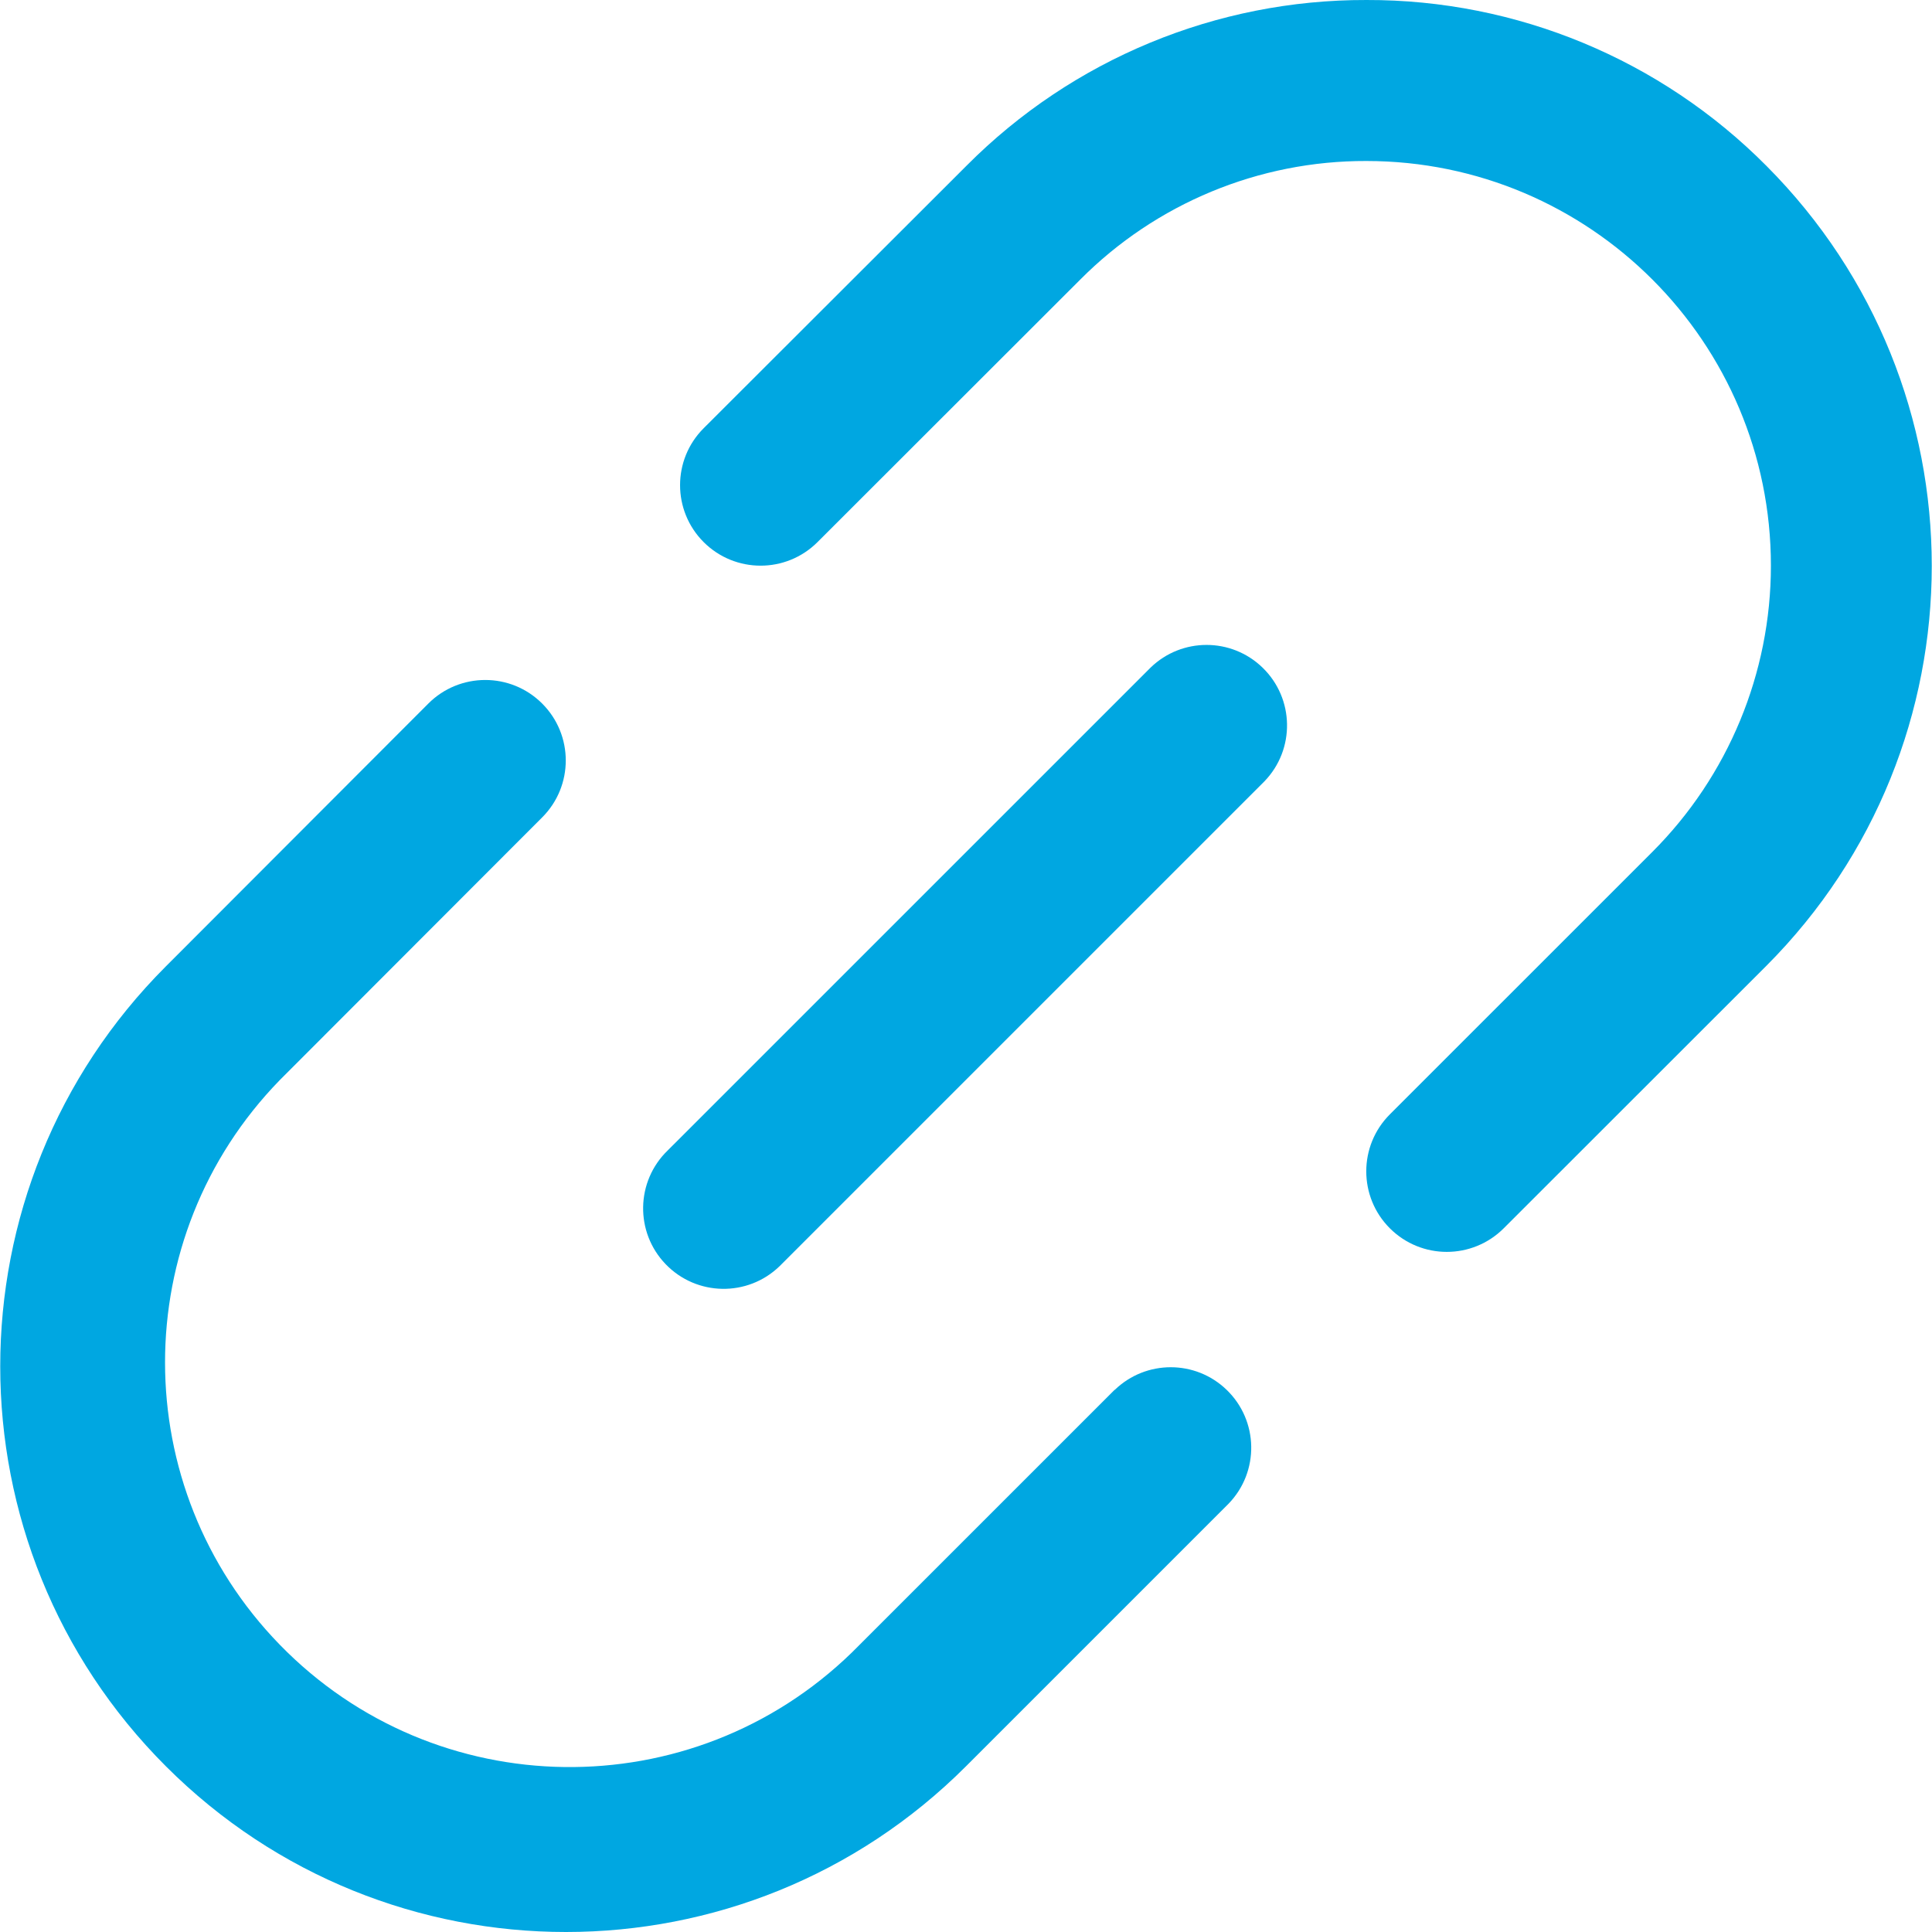 <svg width="45" height="45" viewBox="0 0 45 45" fill="none" xmlns="http://www.w3.org/2000/svg">
<g clip-path="url(#clip0_580_4102)">
<path d="M25.961 32.372L19.845 38.487C16.114 42.118 10.146 42.038 6.515 38.307C2.954 34.648 2.954 28.819 6.514 25.16L12.629 19.038C13.361 18.306 13.361 17.119 12.628 16.387C11.896 15.655 10.708 15.655 9.976 16.388L3.863 22.509C-1.282 27.656 -1.28 35.999 3.867 41.143C9.014 46.288 17.357 46.285 22.502 41.138L28.617 35.023C29.337 34.278 29.316 33.091 28.571 32.372C27.845 31.67 26.693 31.67 25.966 32.372H25.961V32.372Z" fill="#00A7E1"/>
<path d="M41.144 3.864C38.68 1.383 35.325 -0.009 31.828 4.65675e-05C28.334 -0.009 24.98 1.379 22.515 3.857L16.39 9.974C15.657 10.706 15.657 11.893 16.389 12.626C17.121 13.358 18.308 13.359 19.041 12.627L25.162 6.511C26.925 4.738 29.324 3.743 31.825 3.75C37.031 3.751 41.25 7.973 41.248 13.179C41.247 15.678 40.254 18.074 38.488 19.841L32.372 25.956C31.64 26.689 31.64 27.877 32.372 28.609C33.105 29.342 34.292 29.342 35.025 28.609L41.141 22.497C46.278 17.349 46.279 9.014 41.144 3.864Z" fill="#00A7E1"/>
<path d="M26.801 15.548L15.552 26.796C14.807 27.516 14.787 28.703 15.506 29.447C16.225 30.192 17.412 30.213 18.157 29.493C18.172 29.478 18.188 29.463 18.203 29.447L29.451 18.199C30.171 17.454 30.15 16.267 29.405 15.548C28.679 14.846 27.527 14.846 26.801 15.548Z" fill="#00A7E1"/>
</g>
<defs>
<clipPath id="clip0_580_4102">
<rect width="45" height="45" fill="white"/>
</clipPath>
</defs>
</svg>
